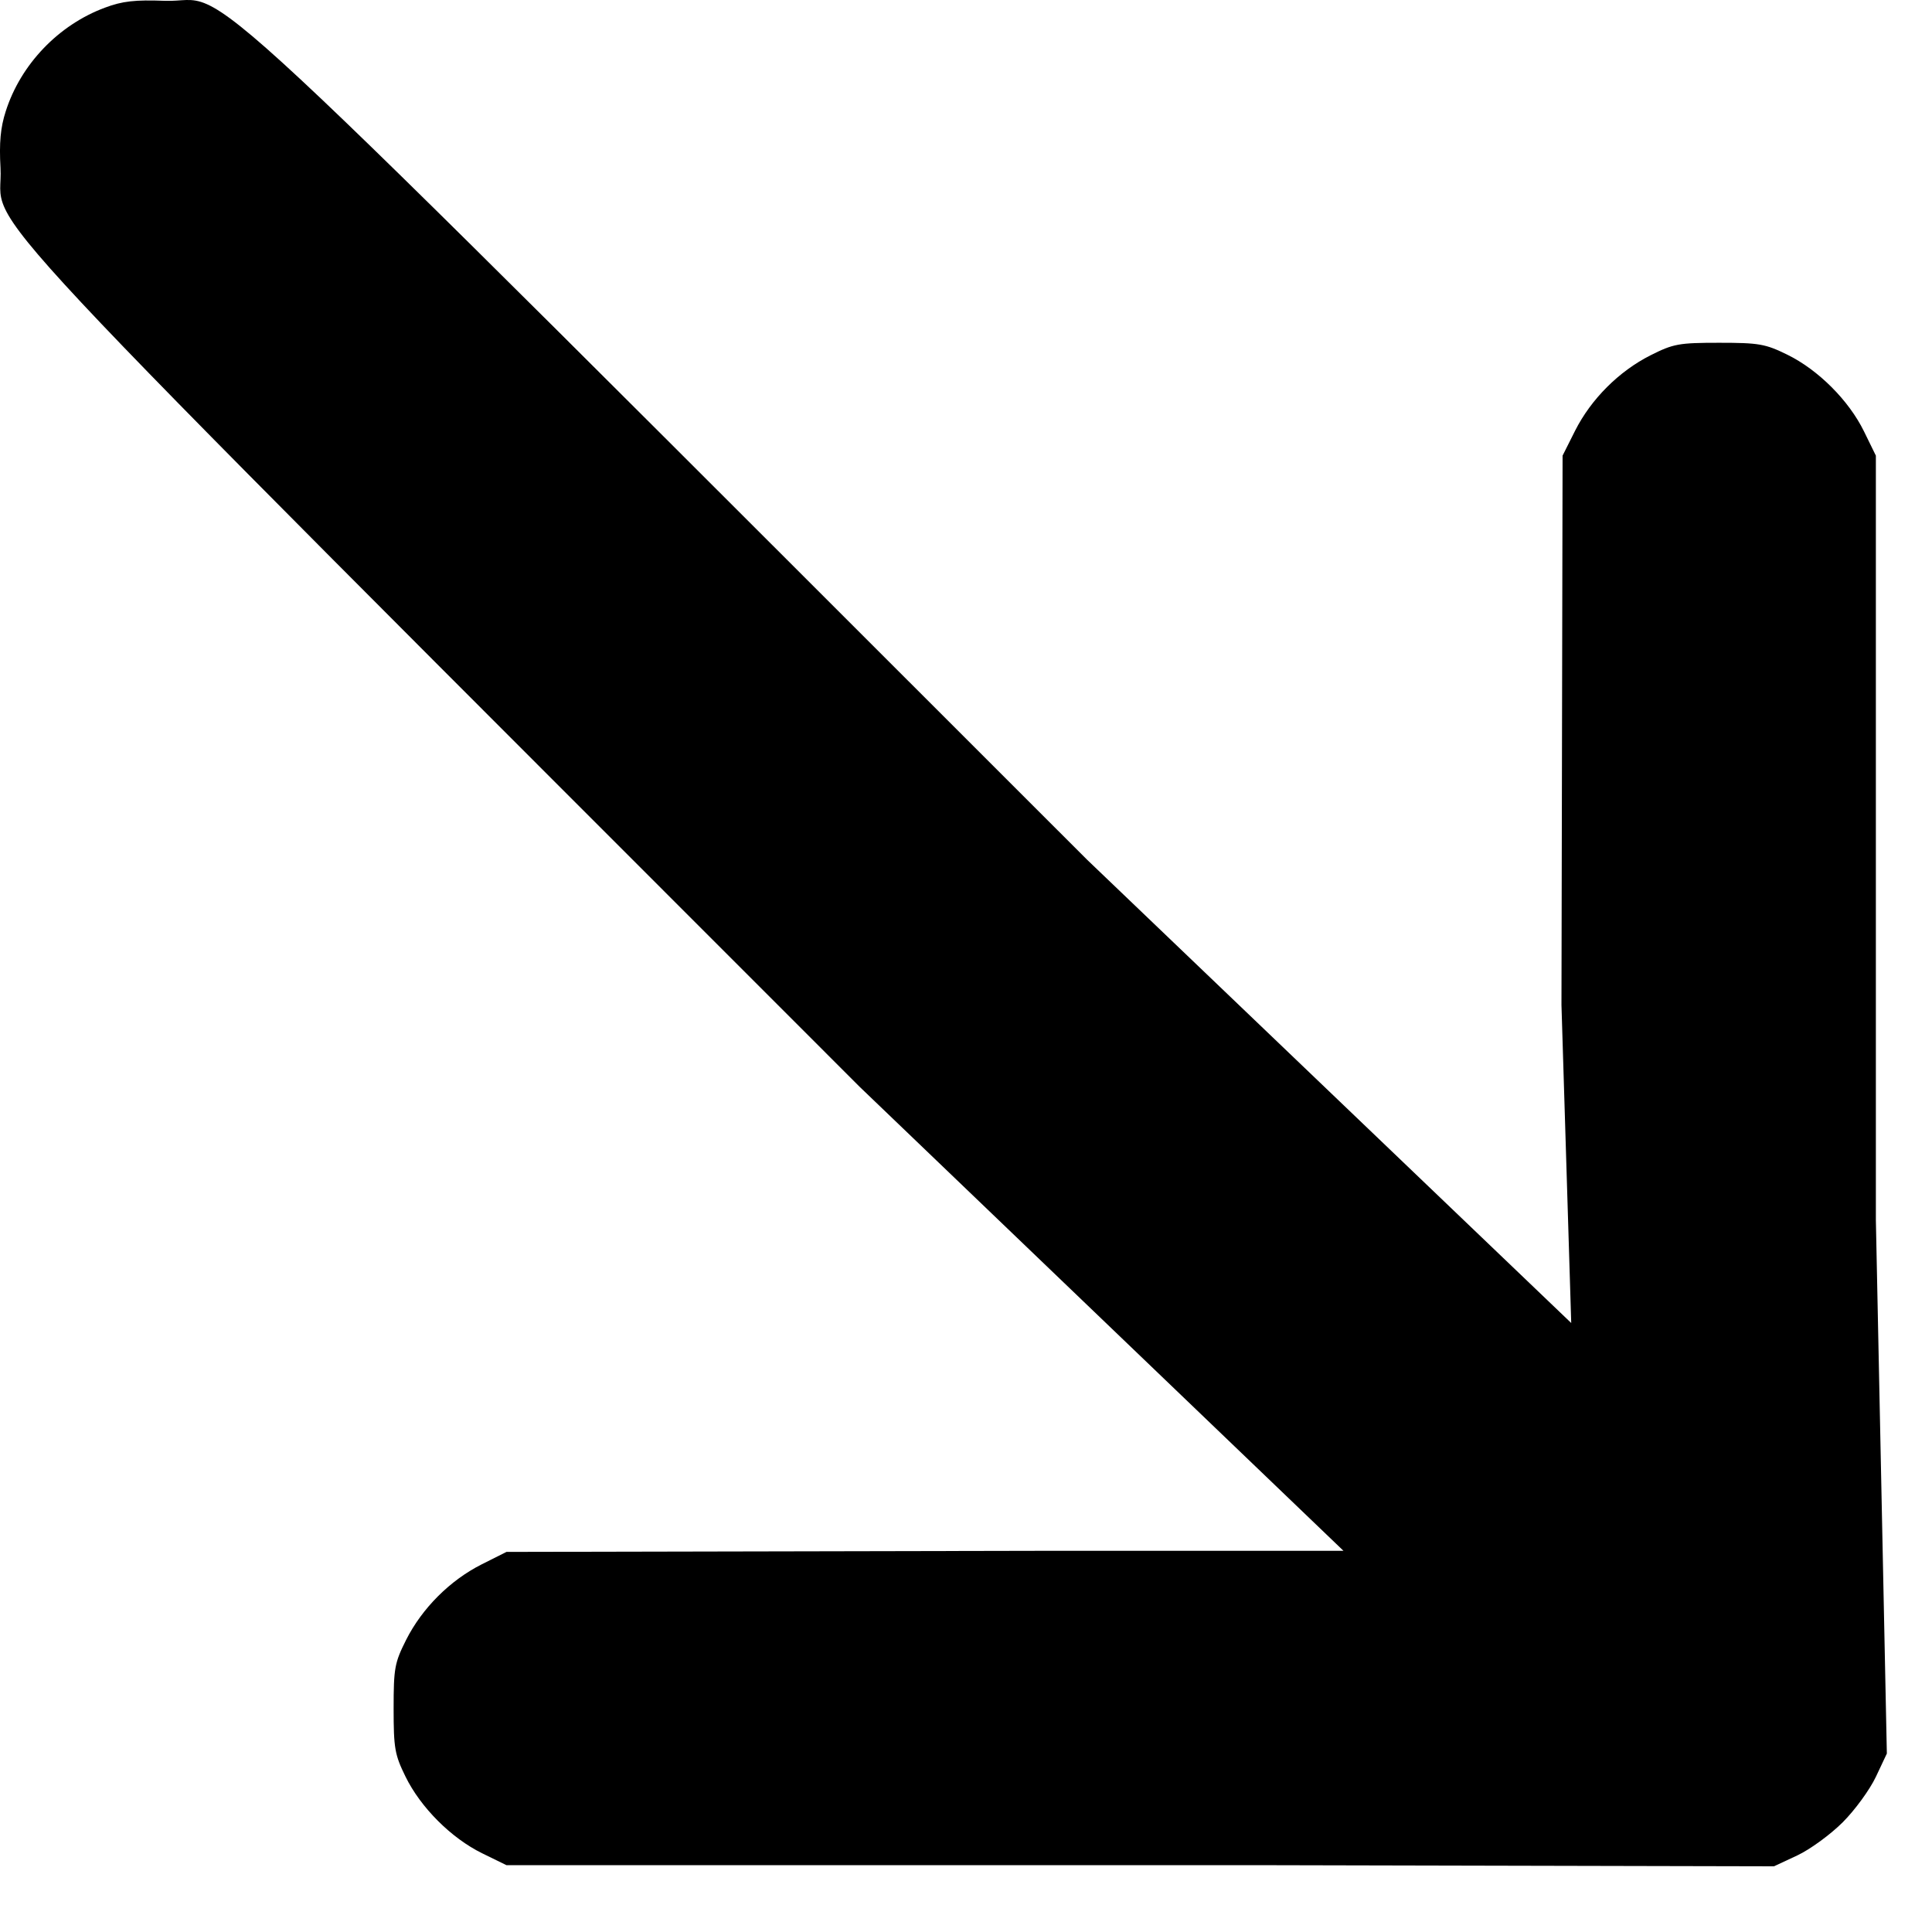 <?xml version="1.0" encoding="UTF-8"?> <svg xmlns="http://www.w3.org/2000/svg" width="19" height="19" viewBox="0 0 19 19" fill="none"><path fill-rule="evenodd" clip-rule="evenodd" d="M1.033 0.075C0.576 0.244 0.203 0.633 0.056 1.096C0.005 1.254 -0.009 1.405 0.005 1.651C0.042 2.323 -0.723 1.505 8.455 10.689L13.212 15.251H10.383L4.981 15.262L4.736 15.385C4.425 15.542 4.151 15.816 3.994 16.127C3.881 16.352 3.871 16.405 3.871 16.802C3.871 17.193 3.882 17.256 3.988 17.472C4.137 17.776 4.438 18.077 4.742 18.226L4.981 18.343H12.5L17.446 18.354L17.675 18.247C17.801 18.188 18.002 18.041 18.122 17.921C18.243 17.8 18.389 17.599 18.448 17.474L18.556 17.245L18.448 12V4.481L18.331 4.242C18.182 3.938 17.881 3.637 17.577 3.488C17.361 3.382 17.298 3.371 16.907 3.371C16.51 3.371 16.457 3.381 16.232 3.494C15.921 3.651 15.647 3.925 15.49 4.236L15.367 4.481L15.356 9.883L15.452 13.011L10.69 8.454C1.46 -0.769 2.323 0.034 1.62 0.008C1.329 -0.003 1.203 0.011 1.033 0.075Z" fill="black"></path></svg> 